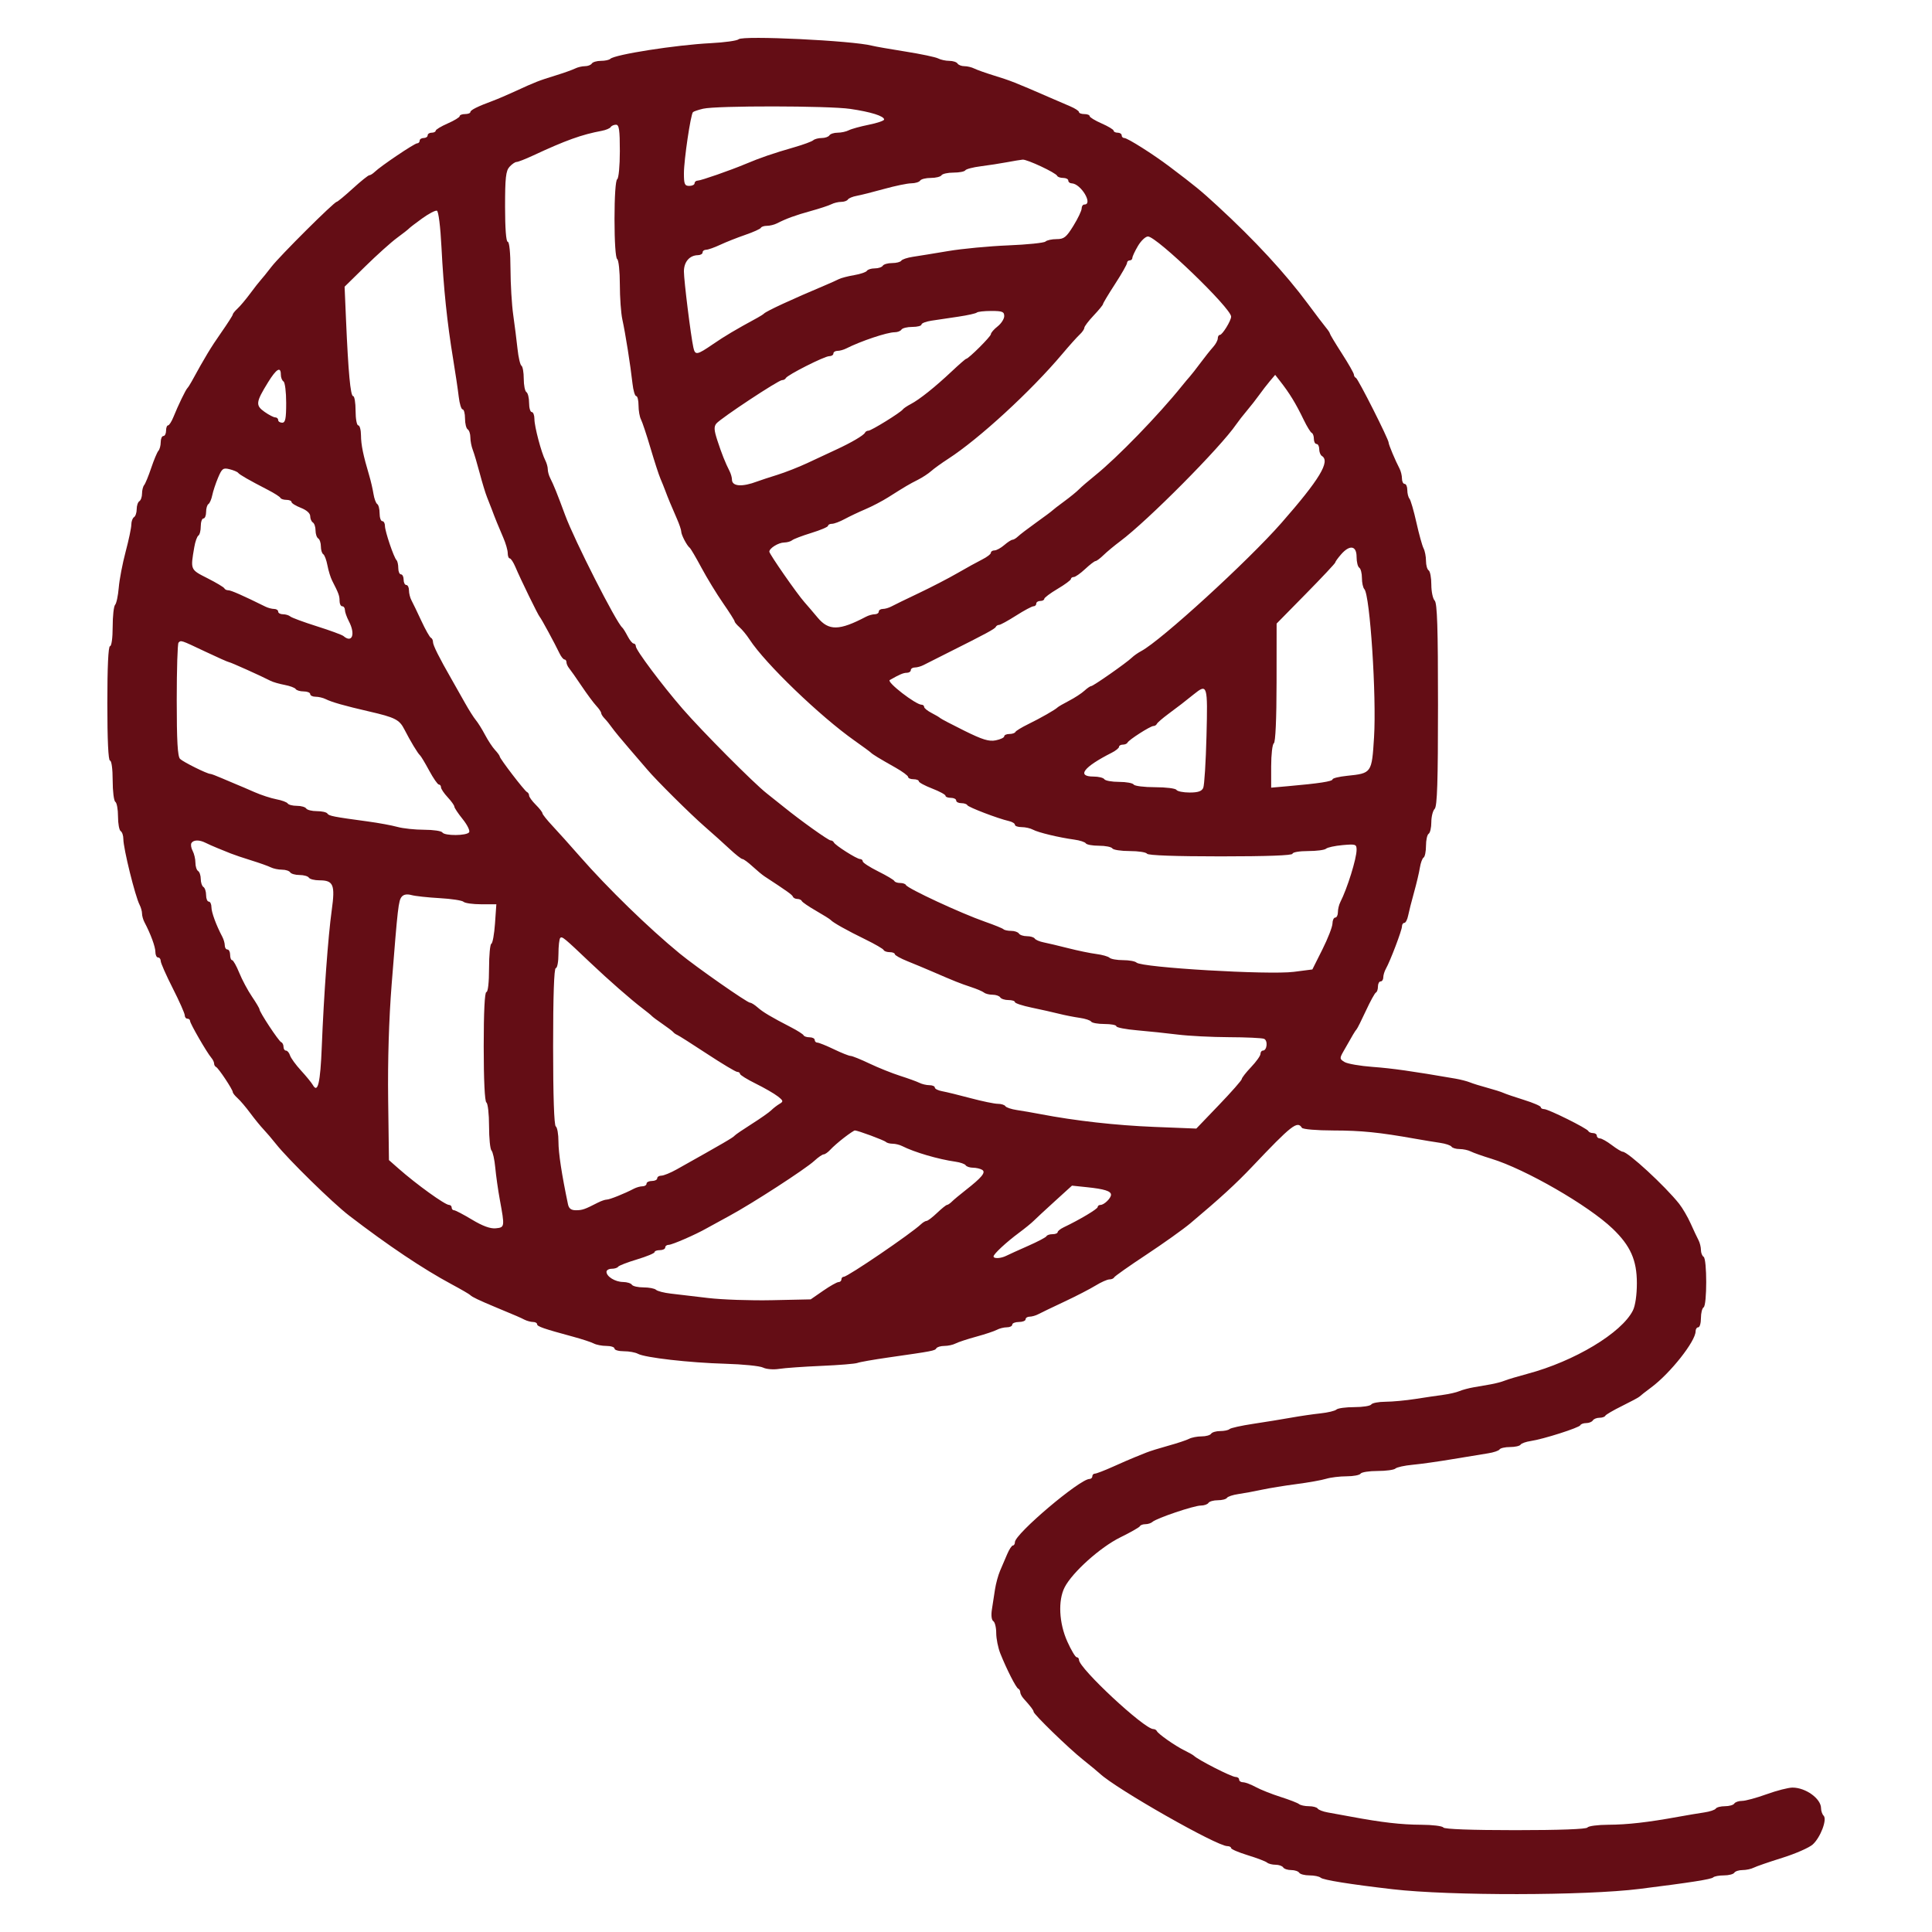 <svg xmlns="http://www.w3.org/2000/svg" fill="none" viewBox="0 0 612 612" height="612" width="612">
<path fill="#640D15" d="M233.977 12.438C233.512 12.893 229.517 13.45 225.099 13.675C214.143 14.231 194.696 17.273 193.318 18.647C192.97 18.994 191.629 19.279 190.339 19.279C189.049 19.279 187.758 19.658 187.471 20.121C187.183 20.585 186.204 20.964 185.295 20.964C184.386 20.964 182.982 21.298 182.174 21.705C181.367 22.113 178.613 23.093 176.056 23.884C170.619 25.564 169.57 25.974 163.372 28.832C160.814 30.012 157.58 31.397 156.185 31.911C151.332 33.699 148.997 34.864 148.997 35.497C148.997 35.848 148.236 36.134 147.306 36.134C146.376 36.134 145.615 36.429 145.615 36.788C145.615 37.148 143.906 38.191 141.818 39.106C139.73 40.021 138.018 41.054 138.013 41.402C138.008 41.75 137.434 42.034 136.737 42.034C136.039 42.034 135.468 42.413 135.468 42.877C135.468 43.34 134.898 43.72 134.2 43.72C133.502 43.72 132.932 44.099 132.932 44.562C132.932 45.026 132.57 45.405 132.127 45.405C131.286 45.405 120.65 52.567 118.708 54.441C118.094 55.033 117.312 55.519 116.973 55.519C116.633 55.519 114.282 57.409 111.748 59.72C109.215 62.03 106.924 63.927 106.657 63.934C105.829 63.956 88.658 81.046 85.993 84.502C84.603 86.305 83.072 88.201 82.59 88.716C82.108 89.231 80.59 91.169 79.217 93.023C77.844 94.878 76.05 97.008 75.231 97.757C74.411 98.507 73.742 99.343 73.742 99.613C73.742 99.885 72.071 102.495 70.029 105.414C66.805 110.024 64.893 113.188 60.712 120.836C60.204 121.763 59.596 122.711 59.359 122.943C58.808 123.481 56.404 128.456 54.98 132.003C54.376 133.51 53.593 134.742 53.242 134.742C52.89 134.742 52.602 135.5 52.602 136.428C52.602 137.355 52.222 138.113 51.757 138.113C51.292 138.113 50.911 138.985 50.911 140.052C50.911 141.118 50.584 142.35 50.184 142.791C49.784 143.231 48.756 145.677 47.9 148.227C47.043 150.776 46.038 153.223 45.667 153.663C45.296 154.103 44.992 155.313 44.992 156.352C44.992 157.391 44.612 158.475 44.147 158.762C43.682 159.048 43.301 160.186 43.301 161.29C43.301 162.394 42.921 163.532 42.456 163.819C41.991 164.105 41.606 165.17 41.6 166.186C41.595 167.202 40.782 171.067 39.794 174.775C38.806 178.483 37.825 183.603 37.616 186.153C37.405 188.702 36.887 191.149 36.462 191.589C36.038 192.029 35.691 195.158 35.691 198.542C35.691 202.082 35.332 204.694 34.846 204.694C34.308 204.694 34 211.296 34 222.814C34 234.333 34.308 240.935 34.846 240.935C35.334 240.935 35.691 243.587 35.691 247.206C35.691 250.655 36.072 253.711 36.537 253.998C37.002 254.285 37.382 256.371 37.382 258.633C37.382 260.896 37.763 262.982 38.228 263.269C38.693 263.555 39.073 264.685 39.073 265.779C39.073 268.771 42.824 283.95 44.229 286.645C44.649 287.45 44.992 288.688 44.992 289.396C44.992 290.104 45.341 291.342 45.767 292.146C47.718 295.832 49.22 299.916 49.22 301.533C49.22 302.506 49.601 303.302 50.066 303.302C50.531 303.302 50.911 303.807 50.911 304.424C50.911 305.041 52.624 308.918 54.716 313.04C56.809 317.162 58.522 321.019 58.522 321.611C58.522 322.202 58.902 322.686 59.367 322.686C59.832 322.686 60.213 323.019 60.213 323.427C60.213 324.231 65.526 333.425 66.948 335.082C67.43 335.642 67.823 336.463 67.823 336.908C67.823 337.353 68.109 337.842 68.457 337.997C69.208 338.329 73.742 345.159 73.742 345.957C73.742 346.26 74.427 347.121 75.265 347.872C76.103 348.621 77.91 350.749 79.281 352.6C80.653 354.45 82.536 356.763 83.466 357.738C84.396 358.713 86.177 360.801 87.423 362.379C91.248 367.223 105.41 381.09 110.577 385.053C123.022 394.598 133.997 401.951 143.078 406.828C146.101 408.451 148.765 410 148.997 410.271C149.46 410.808 151.825 411.935 157.03 414.101C163.903 416.96 164.671 417.291 166.108 418.021C166.916 418.431 168.153 418.765 168.856 418.765C169.561 418.765 170.137 419.084 170.137 419.473C170.137 420.185 172.167 420.888 181.552 423.43C184.342 424.186 187.286 425.153 188.093 425.578C188.901 426.002 190.708 426.35 192.11 426.35C193.512 426.35 194.658 426.73 194.658 427.193C194.658 427.657 195.995 428.036 197.629 428.036C199.263 428.036 201.261 428.398 202.069 428.84C204.31 430.067 218.421 431.677 229.749 431.997C235.33 432.155 240.717 432.701 241.722 433.211C242.732 433.724 244.996 433.908 246.795 433.621C248.581 433.337 254.609 432.91 260.19 432.671C265.771 432.433 270.907 432.012 271.605 431.737C272.303 431.46 276.678 430.69 281.329 430.023C295.633 427.974 296.123 427.88 296.604 427.104C296.861 426.689 298.006 426.35 299.148 426.35C300.289 426.35 301.884 426.002 302.691 425.578C303.499 425.153 306.442 424.182 309.233 423.421C312.023 422.661 314.967 421.681 315.774 421.244C316.582 420.808 318.009 420.451 318.945 420.451C319.882 420.451 320.648 420.072 320.648 419.608C320.648 419.145 321.599 418.765 322.762 418.765C323.925 418.765 324.876 418.386 324.876 417.922C324.876 417.459 325.452 417.08 326.156 417.08C326.859 417.08 328.097 416.727 328.904 416.297C329.712 415.866 333.416 414.085 337.137 412.338C340.857 410.592 345.321 408.289 347.055 407.221C348.79 406.154 350.756 405.281 351.424 405.281C352.092 405.281 352.765 404.993 352.921 404.642C353.076 404.291 357.663 401.056 363.115 397.454C368.566 393.851 374.845 389.375 377.067 387.508C386.584 379.504 391.488 375.01 396.7 369.513C409.177 356.354 410.973 354.951 412.392 357.241C412.689 357.72 417.001 358.091 422.378 358.101C431.215 358.116 436.902 358.691 448.329 360.725C450.887 361.18 454.409 361.76 456.155 362.014C457.902 362.268 459.542 362.815 459.799 363.23C460.056 363.645 461.201 363.983 462.343 363.983C463.484 363.983 465.079 364.325 465.886 364.742C466.694 365.16 469.637 366.2 472.428 367.054C483.223 370.357 503.157 381.852 510.824 389.194C516.481 394.611 518.511 399.171 518.511 406.46C518.511 410.212 518.022 413.585 517.254 415.119C513.691 422.237 498.731 431.223 483.843 435.186C480.82 435.992 477.586 436.962 476.655 437.342C475.725 437.723 473.728 438.25 472.216 438.514C470.704 438.777 468.232 439.208 466.72 439.471C465.208 439.735 463.211 440.274 462.281 440.671C461.351 441.067 459.068 441.593 457.207 441.84C455.347 442.087 451.352 442.678 448.329 443.153C445.306 443.627 441.048 444.023 438.866 444.032C436.685 444.042 434.665 444.429 434.377 444.892C434.09 445.356 431.67 445.735 429 445.735C426.33 445.735 423.784 446.08 423.342 446.5C422.9 446.921 420.637 447.466 418.311 447.712C415.986 447.957 411.8 448.568 409.01 449.07C406.22 449.57 400.827 450.448 397.026 451.018C393.225 451.589 389.832 452.341 389.486 452.688C389.14 453.036 387.801 453.32 386.511 453.32C385.221 453.32 383.93 453.699 383.643 454.163C383.355 454.626 381.996 455.006 380.622 455.006C379.248 455.006 377.463 455.354 376.655 455.779C375.848 456.203 372.904 457.181 370.114 457.95C367.323 458.719 364.184 459.698 363.138 460.127C362.092 460.555 360.379 461.245 359.333 461.661C358.287 462.077 355.232 463.404 352.545 464.611C349.858 465.817 347.29 466.805 346.838 466.805C346.385 466.805 346.015 467.184 346.015 467.648C346.015 468.111 345.613 468.49 345.123 468.49C342.053 468.49 321.498 485.904 321.494 488.507C321.494 489.087 321.206 489.56 320.854 489.56C320.503 489.56 319.691 490.793 319.05 492.3C318.409 493.806 317.395 496.176 316.796 497.567C316.197 498.958 315.472 501.612 315.186 503.467C314.899 505.321 314.452 508.216 314.195 509.9C313.917 511.708 314.103 513.195 314.649 513.531C315.159 513.845 315.575 515.55 315.575 517.32C315.575 519.09 316.163 522.007 316.883 523.802C318.901 528.834 321.846 534.619 322.55 534.931C322.9 535.086 323.185 535.587 323.185 536.045C323.185 536.503 323.661 537.406 324.242 538.053C326.509 540.573 327.413 541.763 327.413 542.229C327.413 543.023 338.486 553.768 343.055 557.409C345.379 559.262 347.777 561.244 348.383 561.814C353.495 566.624 385.427 584.797 388.769 584.797C389.438 584.797 389.985 585.082 389.985 585.429C389.985 585.777 392.363 586.792 395.269 587.685C398.177 588.578 400.916 589.622 401.358 590.003C401.8 590.385 403.013 590.696 404.056 590.696C405.098 590.696 406.186 591.076 406.473 591.539C406.761 592.003 407.902 592.382 409.01 592.382C410.118 592.382 411.259 592.761 411.547 593.225C411.834 593.688 413.302 594.068 414.81 594.068C416.317 594.068 417.911 594.399 418.353 594.803C419.142 595.526 427.711 596.898 441.142 598.453C459.326 600.56 502.168 600.504 519.357 598.351C535.526 596.326 542.091 595.299 542.686 594.7C543.032 594.352 544.561 594.068 546.083 594.068C547.606 594.068 549.087 593.688 549.374 593.225C549.662 592.761 550.831 592.382 551.973 592.382C553.114 592.382 554.709 592.043 555.517 591.629C556.324 591.216 560.409 589.806 564.595 588.497C568.78 587.189 573.118 585.283 574.234 584.263C576.699 582.011 578.843 576.327 577.67 575.158C577.222 574.712 576.855 573.647 576.855 572.794C576.855 569.768 571.999 566.255 567.817 566.255C566.506 566.255 562.811 567.203 559.605 568.362C556.399 569.521 552.904 570.469 551.837 570.469C550.77 570.469 549.662 570.848 549.374 571.312C549.087 571.776 547.755 572.155 546.415 572.155C545.075 572.155 543.767 572.494 543.51 572.908C543.253 573.323 541.614 573.87 539.867 574.124C538.12 574.378 534.408 575.001 531.617 575.509C521.953 577.268 515.524 578 509.471 578.027C506.127 578.042 503.156 578.434 502.868 578.897C502.541 579.425 493.997 579.74 480.038 579.74C466.078 579.74 457.535 579.425 457.207 578.897C456.92 578.434 453.758 578.042 450.182 578.027C443.881 578 437.693 577.289 428.035 575.483C425.477 575.004 422.144 574.397 420.629 574.134C419.113 573.87 417.663 573.317 417.408 572.905C417.152 572.492 415.9 572.155 414.625 572.155C413.35 572.155 411.947 571.853 411.504 571.485C411.063 571.116 408.418 570.091 405.628 569.204C402.837 568.318 399.306 566.913 397.781 566.082C396.255 565.25 394.448 564.57 393.764 564.57C393.08 564.57 392.521 564.19 392.521 563.727C392.521 563.263 392.007 562.884 391.379 562.884C390.113 562.884 379.462 557.455 378.147 556.14C377.914 555.908 376.582 555.157 375.187 554.472C372.212 553.011 366.855 549.255 366.45 548.346C366.294 547.998 365.79 547.714 365.329 547.714C362.462 547.714 341.787 528.463 341.787 525.794C341.787 525.335 341.458 524.958 341.057 524.958C340.656 524.958 339.324 522.73 338.098 520.007C335.455 514.137 335.105 506.969 337.258 502.792C339.714 498.029 348.573 490.089 354.894 486.987C358.149 485.389 360.939 483.798 361.094 483.45C361.25 483.102 362.029 482.818 362.827 482.818C363.627 482.818 364.641 482.485 365.083 482.079C366.331 480.931 378.206 476.918 380.354 476.918C381.411 476.918 382.51 476.539 382.797 476.076C383.085 475.612 384.417 475.233 385.757 475.233C387.097 475.233 388.404 474.894 388.661 474.479C388.918 474.065 390.558 473.52 392.305 473.269C394.052 473.019 397.383 472.404 399.709 471.902C402.034 471.401 406.981 470.595 410.701 470.113C414.422 469.63 418.634 468.878 420.062 468.442C421.491 468.005 424.417 467.648 426.566 467.648C428.714 467.648 430.707 467.268 430.995 466.805C431.282 466.341 433.701 465.962 436.372 465.962C439.042 465.962 441.588 465.617 442.029 465.193C442.472 464.77 444.925 464.232 447.483 463.995C450.041 463.759 455.749 462.955 460.167 462.209C464.585 461.462 469.629 460.634 471.376 460.368C473.123 460.102 474.762 459.545 475.019 459.13C475.276 458.716 476.774 458.377 478.347 458.377C479.919 458.377 481.415 458.04 481.671 457.627C481.927 457.215 483.376 456.695 484.892 456.474C488.856 455.892 500.28 452.249 500.613 451.46C500.769 451.093 501.602 450.792 502.466 450.792C503.33 450.792 504.272 450.412 504.559 449.949C504.847 449.485 505.789 449.106 506.653 449.106C507.516 449.106 508.35 448.822 508.506 448.474C508.66 448.126 511.07 446.718 513.861 445.346C516.651 443.972 519.124 442.643 519.357 442.391C519.589 442.139 521.266 440.827 523.082 439.476C529.119 434.987 537.114 424.869 537.114 421.718C537.114 421.021 537.494 420.451 537.959 420.451C538.424 420.451 538.805 419.146 538.805 417.551C538.805 415.955 539.185 414.416 539.65 414.13C540.754 413.451 540.754 398.796 539.65 398.117C539.185 397.83 538.805 396.854 538.805 395.948C538.805 395.042 538.456 393.642 538.029 392.837C537.602 392.033 536.489 389.668 535.556 387.582C534.623 385.496 532.975 382.672 531.893 381.308C527.446 375.698 515.662 364.836 514.015 364.83C513.636 364.828 512.078 363.878 510.553 362.719C509.029 361.56 507.342 360.612 506.805 360.612C506.267 360.612 505.828 360.233 505.828 359.769C505.828 359.306 505.288 358.927 504.629 358.927C503.971 358.927 503.305 358.643 503.15 358.294C502.767 357.436 490.451 351.32 489.128 351.332C488.547 351.337 488.071 351.056 488.071 350.709C488.071 350.361 485.693 349.336 482.786 348.431C479.88 347.525 476.93 346.52 476.233 346.195C475.535 345.872 473.252 345.147 471.159 344.585C469.066 344.023 466.593 343.254 465.663 342.875C464.733 342.495 462.64 341.956 461.012 341.675C447.243 339.301 440.989 338.415 434.8 337.962C430.847 337.672 426.851 336.978 425.921 336.42C424.333 335.466 424.311 335.261 425.559 333.048C428.494 327.851 429.322 326.46 429.726 326.057C429.959 325.826 431.291 323.171 432.686 320.158C434.081 317.145 435.508 314.553 435.857 314.399C436.206 314.244 436.491 313.391 436.491 312.503C436.491 311.613 436.871 310.887 437.337 310.887C437.802 310.887 438.182 310.313 438.182 309.611C438.182 308.91 438.554 307.677 439.01 306.872C440.39 304.431 444.101 294.659 444.101 293.465C444.101 292.849 444.438 292.345 444.851 292.345C445.263 292.345 445.807 291.303 446.059 290.028C446.312 288.753 447.154 285.434 447.932 282.653C448.71 279.872 449.54 276.36 449.776 274.85C450.013 273.339 450.545 271.894 450.959 271.64C451.373 271.384 451.711 269.704 451.711 267.904C451.711 266.105 452.092 264.398 452.557 264.112C453.022 263.825 453.402 262.172 453.402 260.438C453.402 258.703 453.878 256.811 454.459 256.231C455.268 255.426 455.516 247.666 455.516 223.236C455.516 198.806 455.268 191.046 454.459 190.24C453.878 189.661 453.402 187.389 453.402 185.191C453.402 182.993 453.022 180.961 452.557 180.675C452.092 180.388 451.711 179.033 451.711 177.663C451.711 176.294 451.366 174.514 450.945 173.71C450.523 172.905 449.5 169.212 448.671 165.504C447.842 161.796 446.855 158.401 446.478 157.961C446.101 157.521 445.792 156.288 445.792 155.222C445.792 154.156 445.412 153.284 444.947 153.284C444.482 153.284 444.101 152.52 444.101 151.586C444.101 150.653 443.753 149.231 443.327 148.426C442.011 145.939 439.873 140.841 439.873 140.189C439.873 139.122 430.222 120.008 429.534 119.712C429.175 119.557 428.881 119.087 428.881 118.667C428.881 118.247 427.169 115.24 425.076 111.986C422.983 108.732 421.271 105.888 421.271 105.666C421.271 105.445 420.713 104.595 420.03 103.778C419.348 102.963 416.779 99.58 414.323 96.264C407.141 86.57 397.442 76.071 385.633 65.211C380.316 60.322 378.77 59.053 370.49 52.793C365.276 48.851 357.164 43.72 356.146 43.72C355.689 43.72 355.316 43.34 355.316 42.877C355.316 42.413 354.746 42.034 354.048 42.034C353.35 42.034 352.776 41.75 352.772 41.402C352.767 41.054 351.055 40.021 348.967 39.106C346.878 38.191 345.169 37.148 345.169 36.788C345.169 36.429 344.408 36.134 343.478 36.134C342.548 36.134 341.787 35.848 341.787 35.497C341.787 35.147 340.551 34.334 339.039 33.692C337.527 33.05 334.579 31.779 332.486 30.869C321.357 26.029 320.213 25.578 314.729 23.884C312.171 23.093 309.418 22.113 308.61 21.705C307.803 21.298 306.398 20.964 305.489 20.964C304.58 20.964 303.601 20.585 303.314 20.121C303.026 19.658 301.857 19.279 300.715 19.279C299.574 19.279 297.979 18.932 297.172 18.508C296.364 18.085 291.708 17.105 286.825 16.331C281.942 15.557 277.186 14.723 276.256 14.478C270.156 12.866 235.256 11.182 233.977 12.438ZM222.73 34.437C221.195 34.799 219.746 35.289 219.51 35.524C218.781 36.252 216.65 50.658 216.646 54.887C216.644 58.33 216.88 58.89 218.334 58.89C219.264 58.89 220.025 58.511 220.025 58.047C220.025 57.584 220.493 57.204 221.064 57.204C222.036 57.204 231.358 53.955 236.091 51.967C240.992 49.909 244.761 48.617 251.734 46.605C254.524 45.8 257.169 44.821 257.611 44.43C258.053 44.039 259.266 43.72 260.309 43.72C261.352 43.72 262.439 43.34 262.726 42.877C263.014 42.413 264.183 42.034 265.325 42.034C266.466 42.034 268.061 41.688 268.869 41.264C269.676 40.841 272.524 40.054 275.199 39.517C277.873 38.981 280.061 38.236 280.061 37.862C280.061 36.766 275.859 35.447 269.329 34.494C262.404 33.483 226.956 33.44 222.73 34.437ZM193.45 40.252C193.196 40.661 191.936 41.194 190.652 41.435C184.213 42.643 179.26 44.424 168.784 49.298C166.413 50.402 164.093 51.305 163.63 51.305C163.167 51.305 162.159 51.998 161.389 52.846C160.236 54.116 159.99 56.341 159.99 65.488C159.99 72.327 160.315 76.589 160.835 76.589C161.342 76.589 161.692 80.049 161.709 85.228C161.724 89.978 162.114 96.521 162.576 99.766C163.038 103.011 163.65 107.857 163.937 110.535C164.223 113.214 164.783 115.607 165.182 115.852C165.582 116.098 165.909 117.962 165.909 119.993C165.909 122.024 166.289 123.92 166.754 124.207C167.219 124.494 167.6 126.032 167.6 127.628C167.6 129.223 167.98 130.528 168.446 130.528C168.911 130.528 169.291 131.538 169.291 132.771C169.291 135.13 171.48 143.403 172.766 145.897C173.18 146.702 173.519 147.94 173.519 148.648C173.519 149.356 173.855 150.594 174.266 151.399C175.377 153.575 176.514 156.395 179.036 163.225C181.959 171.142 195.209 197.214 197.113 198.795C197.392 199.026 198.16 200.259 198.819 201.534C199.478 202.808 200.334 203.851 200.72 203.851C201.106 203.851 201.423 204.259 201.423 204.758C201.423 205.939 209.711 217.01 216.191 224.486C222.341 231.58 238.741 248.072 242.856 251.301C244.483 252.578 246.957 254.548 248.352 255.68C253.571 259.912 262.407 266.219 263.117 266.219C263.522 266.219 263.98 266.503 264.136 266.851C264.541 267.76 271.406 272.118 272.433 272.118C272.907 272.118 273.296 272.451 273.296 272.857C273.296 273.264 275.484 274.686 278.158 276.018C280.833 277.349 283.147 278.723 283.302 279.071C283.457 279.419 284.282 279.703 285.134 279.703C285.986 279.703 286.811 279.987 286.966 280.336C287.461 281.446 304.387 289.31 312.026 291.978C314.957 293.002 317.589 294.072 317.874 294.356C318.159 294.641 319.259 294.874 320.316 294.874C321.374 294.874 322.474 295.253 322.762 295.717C323.049 296.18 324.191 296.559 325.299 296.559C326.406 296.559 327.521 296.895 327.775 297.305C328.029 297.715 329.289 298.258 330.573 298.51C331.858 298.763 335.382 299.599 338.405 300.369C341.428 301.139 345.423 301.963 347.283 302.2C349.144 302.437 351.028 302.972 351.469 303.388C351.91 303.804 353.832 304.145 355.739 304.145C357.646 304.145 359.568 304.492 360.009 304.917C361.662 306.504 401.902 308.87 409.863 307.847L415.718 307.094L418.886 300.773C420.628 297.297 422.068 293.599 422.085 292.556C422.102 291.514 422.497 290.66 422.962 290.66C423.427 290.66 423.807 289.896 423.807 288.962C423.807 288.029 424.143 286.607 424.554 285.802C426.785 281.432 429.726 271.987 429.726 269.195C429.726 267.431 429.439 267.334 425.287 267.705C422.845 267.924 420.486 268.437 420.045 268.846C419.603 269.255 417.034 269.59 414.337 269.59C411.631 269.59 409.433 269.967 409.433 270.433C409.433 270.974 401.276 271.275 386.652 271.275C372.377 271.275 363.676 270.961 363.349 270.433C363.062 269.969 360.588 269.59 357.853 269.59C355.118 269.59 352.644 269.211 352.357 268.747C352.069 268.283 350.167 267.904 348.129 267.904C346.091 267.904 344.213 267.565 343.956 267.151C343.699 266.736 342.059 266.202 340.312 265.964C335.45 265.303 328.848 263.715 327.213 262.814C326.405 262.369 324.788 262.005 323.619 262.005C322.45 262.005 321.494 261.669 321.494 261.26C321.494 260.851 320.637 260.322 319.591 260.087C316.172 259.318 306.703 255.699 306.414 255.052C306.259 254.703 305.403 254.419 304.512 254.419C303.62 254.419 302.891 254.04 302.891 253.577C302.891 253.113 302.13 252.734 301.2 252.734C300.27 252.734 299.509 252.438 299.509 252.076C299.509 251.715 297.606 250.683 295.281 249.784C292.956 248.885 291.053 247.853 291.053 247.492C291.053 247.13 290.292 246.834 289.362 246.834C288.432 246.834 287.671 246.516 287.671 246.125C287.671 245.735 285.863 244.397 283.654 243.15C278.501 240.244 276.36 238.938 275.833 238.382C275.6 238.137 273.317 236.46 270.759 234.657C259.714 226.868 242.36 210.155 237.43 202.557C236.537 201.183 235.111 199.445 234.259 198.696C233.406 197.946 232.709 197.111 232.709 196.84C232.709 196.569 231.053 193.959 229.031 191.039C227.007 188.12 223.933 183.08 222.198 179.839C220.463 176.6 218.789 173.755 218.478 173.518C217.585 172.842 215.797 169.416 215.797 168.382C215.797 167.866 215.188 166.06 214.443 164.367C212.731 160.479 211.515 157.542 210.724 155.391C210.383 154.463 209.696 152.757 209.196 151.598C208.696 150.439 207.28 146.078 206.048 141.906C204.817 137.734 203.462 133.662 203.039 132.857C202.615 132.053 202.268 130.061 202.268 128.433C202.268 126.804 201.936 125.471 201.53 125.471C201.124 125.471 200.594 123.67 200.351 121.468C199.732 115.849 198.093 105.492 197.147 101.229C196.708 99.252 196.349 94.249 196.349 90.112C196.349 85.973 195.969 82.354 195.504 82.067C195.003 81.758 194.658 76.596 194.658 69.425C194.658 62.254 195.003 57.092 195.504 56.783C195.976 56.492 196.349 52.561 196.349 47.884C196.349 41.151 196.11 39.506 195.131 39.506C194.46 39.506 193.704 39.841 193.45 40.252ZM318.957 51.389C316.864 51.783 313.143 52.358 310.688 52.669C308.232 52.978 306.022 53.557 305.776 53.954C305.529 54.351 303.851 54.676 302.045 54.676C300.24 54.676 298.528 55.055 298.24 55.519C297.953 55.982 296.431 56.362 294.858 56.362C293.285 56.362 291.763 56.741 291.476 57.204C291.188 57.668 289.929 58.056 288.678 58.067C287.426 58.078 283.549 58.881 280.061 59.851C276.573 60.82 272.668 61.804 271.383 62.035C270.099 62.266 268.839 62.791 268.585 63.201C268.331 63.611 267.379 63.947 266.47 63.947C265.561 63.947 264.156 64.285 263.349 64.698C262.541 65.112 259.598 66.08 256.807 66.85C251.91 68.203 249.133 69.218 246.038 70.788C245.231 71.197 243.836 71.532 242.938 71.532C242.04 71.532 241.179 71.816 241.023 72.164C240.868 72.512 238.649 73.515 236.091 74.394C233.533 75.273 229.942 76.695 228.111 77.555C226.279 78.414 224.282 79.117 223.671 79.117C223.061 79.117 222.562 79.496 222.562 79.96C222.562 80.424 221.896 80.815 221.082 80.83C218.429 80.878 216.643 82.952 216.643 85.986C216.643 88.835 218.826 106.396 219.64 110.09C220.194 112.607 220.768 112.507 225.871 109.008C229.652 106.415 232.962 104.451 239.896 100.684C240.826 100.179 241.777 99.571 242.01 99.333C242.796 98.528 250.854 94.8 261.458 90.335C263.086 89.65 265.003 88.788 265.718 88.422C266.434 88.054 268.62 87.484 270.576 87.155C272.533 86.825 274.347 86.209 274.61 85.786C274.872 85.363 275.993 85.017 277.101 85.017C278.209 85.017 279.35 84.638 279.638 84.174C279.925 83.71 281.257 83.331 282.597 83.331C283.938 83.331 285.245 82.992 285.502 82.578C285.759 82.163 287.399 81.612 289.145 81.352C290.892 81.094 295.936 80.272 300.354 79.528C304.772 78.783 313.334 77.974 319.38 77.728C325.425 77.484 330.734 76.938 331.175 76.515C331.617 76.091 333.201 75.746 334.696 75.746C337.049 75.746 337.766 75.177 340.023 71.519C341.458 69.195 342.633 66.73 342.633 66.041C342.633 65.353 343.013 64.79 343.478 64.79C346.374 64.79 342.404 58.153 339.462 58.075C338.881 58.06 338.405 57.668 338.405 57.204C338.405 56.741 337.676 56.362 336.784 56.362C335.893 56.362 335.037 56.063 334.881 55.698C334.47 54.729 325.336 50.444 323.946 50.567C323.295 50.626 321.05 50.995 318.957 51.389ZM133.747 69.177C131.671 70.675 129.782 72.121 129.549 72.392C129.317 72.664 127.605 74.003 125.744 75.369C123.884 76.736 119.391 80.77 115.76 84.334L109.158 90.815L109.603 101.19C110.323 117.929 111.022 125.471 111.857 125.471C112.286 125.471 112.638 127.557 112.638 130.107C112.638 132.656 113.018 134.742 113.484 134.742C113.949 134.742 114.338 136.165 114.349 137.902C114.369 140.913 115.045 144.202 116.992 150.755C117.475 152.378 118.066 154.941 118.307 156.452C118.547 157.963 119.082 159.407 119.495 159.662C119.91 159.917 120.248 161.24 120.248 162.604C120.248 163.968 120.629 165.083 121.094 165.083C121.559 165.083 121.939 165.761 121.939 166.59C121.939 168.286 124.742 176.585 125.606 177.447C125.914 177.754 126.167 178.89 126.167 179.972C126.167 181.054 126.548 181.939 127.013 181.939C127.478 181.939 127.858 182.697 127.858 183.624C127.858 184.551 128.239 185.31 128.704 185.31C129.169 185.31 129.549 186.073 129.549 187.007C129.549 187.94 129.905 189.363 130.341 190.168C130.776 190.973 132.189 193.906 133.48 196.688C134.772 199.469 136.129 201.871 136.494 202.025C136.86 202.18 137.159 202.787 137.159 203.374C137.159 204.41 139.081 208.258 143.08 215.229C144.144 217.083 146.029 220.417 147.269 222.637C148.51 224.857 150.072 227.325 150.741 228.122C151.41 228.917 152.718 231.014 153.648 232.781C154.578 234.546 156.005 236.709 156.819 237.585C157.632 238.462 158.299 239.38 158.299 239.626C158.299 240.292 166.185 250.581 166.945 250.908C167.306 251.063 167.6 251.554 167.6 252C167.6 252.446 168.551 253.759 169.714 254.918C170.877 256.076 171.828 257.293 171.828 257.623C171.828 257.952 173.255 259.743 174.999 261.604C176.743 263.464 180.643 267.812 183.666 271.266C192.474 281.331 205.499 294 215.3 302.038C220.615 306.397 236.681 317.629 237.601 317.629C237.99 317.629 239.058 318.294 239.973 319.104C241.692 320.627 244.238 322.143 250.587 325.419C252.613 326.465 254.398 327.606 254.552 327.954C254.708 328.302 255.564 328.586 256.455 328.586C257.347 328.586 258.076 328.965 258.076 329.429C258.076 329.892 258.458 330.271 258.926 330.271C259.393 330.271 261.747 331.22 264.157 332.378C266.567 333.537 268.949 334.485 269.45 334.485C269.952 334.485 272.639 335.571 275.423 336.897C278.206 338.225 282.576 339.977 285.134 340.792C287.692 341.607 290.445 342.607 291.253 343.015C292.06 343.422 293.487 343.756 294.423 343.756C295.36 343.756 296.126 344.092 296.126 344.504C296.126 344.914 297.172 345.438 298.452 345.668C299.731 345.897 303.786 346.888 307.466 347.871C311.144 348.853 315.022 349.656 316.083 349.656C317.144 349.656 318.222 349.995 318.479 350.409C318.736 350.824 320.376 351.373 322.123 351.631C323.87 351.888 327.201 352.465 329.526 352.911C340.542 355.03 353.524 356.488 365.658 356.971L378.958 357.5L386.154 349.996C390.112 345.869 393.354 342.182 393.359 341.803C393.364 341.425 394.695 339.718 396.319 338.011C397.943 336.303 399.275 334.433 399.278 333.853C399.283 333.274 399.622 332.8 400.033 332.8C401.384 332.8 401.695 329.56 400.392 329.062C399.708 328.8 394.708 328.569 389.281 328.549C383.855 328.528 376.561 328.156 373.073 327.722C369.585 327.287 363.783 326.679 360.178 326.369C356.574 326.061 353.625 325.484 353.625 325.09C353.625 324.695 351.936 324.372 349.87 324.372C347.804 324.372 345.904 324.033 345.647 323.618C345.39 323.204 343.751 322.665 342.004 322.422C340.257 322.18 337.306 321.597 335.445 321.128C333.585 320.659 329.685 319.783 326.778 319.181C323.872 318.579 321.494 317.794 321.494 317.436C321.494 317.079 320.565 316.787 319.43 316.787C318.294 316.787 317.13 316.407 316.843 315.944C316.555 315.48 315.468 315.101 314.425 315.101C313.383 315.101 312.169 314.799 311.727 314.43C311.286 314.061 309.402 313.259 307.542 312.648C304.15 311.533 302.355 310.815 295.281 307.748C293.188 306.84 289.67 305.373 287.463 304.488C285.255 303.604 283.448 302.596 283.446 302.248C283.445 301.9 282.714 301.616 281.822 301.616C280.931 301.616 280.075 301.313 279.919 300.942C279.765 300.572 277.165 299.061 274.142 297.586C268.285 294.727 263.841 292.239 263.149 291.429C262.917 291.158 260.824 289.845 258.499 288.512C256.173 287.178 254.144 285.788 253.989 285.423C253.834 285.059 253.199 284.76 252.58 284.76C251.96 284.76 251.326 284.437 251.17 284.043C250.927 283.424 249.448 282.366 242.161 277.596C241.452 277.133 239.741 275.711 238.356 274.436C236.972 273.161 235.547 272.118 235.189 272.118C234.831 272.118 233.017 270.696 231.157 268.958C229.298 267.22 225.72 264.005 223.206 261.817C218.629 257.829 207.864 247.143 205.039 243.782C204.213 242.798 201.634 239.799 199.309 237.118C196.983 234.438 194.525 231.451 193.847 230.48C193.168 229.509 192.122 228.213 191.522 227.601C190.922 226.988 190.43 226.206 190.43 225.863C190.43 225.52 189.735 224.496 188.885 223.586C188.036 222.678 185.945 219.857 184.238 217.318C182.531 214.778 180.753 212.242 180.286 211.683C179.82 211.123 179.438 210.269 179.438 209.786C179.438 209.304 179.153 208.905 178.804 208.902C178.455 208.898 177.761 208.044 177.262 207.005C175.686 203.725 171.423 195.863 170.981 195.423C170.477 194.922 164.914 183.521 163.269 179.621C162.633 178.114 161.826 176.882 161.475 176.882C161.123 176.882 160.835 176.136 160.835 175.225C160.835 174.314 160.212 172.133 159.449 170.379C157.935 166.891 156.721 163.9 155.762 161.29C155.421 160.363 154.753 158.656 154.277 157.498C153.801 156.339 152.761 152.925 151.965 149.912C151.169 146.899 150.176 143.563 149.758 142.498C149.34 141.434 148.997 139.655 148.997 138.545C148.997 137.435 148.617 136.293 148.152 136.006C147.687 135.72 147.306 134.181 147.306 132.585C147.306 130.99 146.962 129.685 146.543 129.685C146.122 129.685 145.569 127.884 145.313 125.682C145.058 123.48 144.255 118.076 143.529 113.672C141.645 102.248 140.51 91.341 139.848 78.342C139.515 71.796 138.904 66.911 138.397 66.743C137.915 66.585 135.822 67.68 133.747 69.177ZM360.473 77.901C359.497 79.55 358.699 81.257 358.699 81.694C358.699 82.131 358.318 82.488 357.853 82.488C357.388 82.488 357.007 82.856 357.007 83.305C357.007 83.754 355.295 86.76 353.202 89.984C351.11 93.209 349.397 96.064 349.397 96.33C349.397 96.595 348.066 98.219 346.438 99.939C344.81 101.66 343.478 103.418 343.478 103.846C343.478 104.274 342.812 105.238 341.999 105.988C341.184 106.737 338.703 109.508 336.482 112.145C326.571 123.914 310.109 139.043 300.354 145.346C298.262 146.699 295.832 148.45 294.955 149.238C294.078 150.026 292.176 151.269 290.727 152.001C287.968 153.393 286.903 154.022 281.343 157.539C279.475 158.72 276.234 160.413 274.142 161.3C272.049 162.188 269.089 163.592 267.563 164.419C266.037 165.248 264.23 165.926 263.547 165.926C262.863 165.926 262.304 166.21 262.304 166.558C262.304 166.906 259.926 167.921 257.019 168.814C254.113 169.707 251.372 170.751 250.931 171.131C250.489 171.513 249.348 171.837 248.394 171.852C246.578 171.88 243.701 173.661 243.701 174.757C243.701 175.493 252.515 188.165 254.822 190.748C255.671 191.697 257.55 193.896 258.999 195.634C262.531 199.872 265.862 199.811 274.341 195.353C275.149 194.928 276.386 194.581 277.089 194.581C277.794 194.581 278.369 194.201 278.369 193.738C278.369 193.274 278.945 192.895 279.65 192.895C280.353 192.895 281.59 192.534 282.398 192.094C283.205 191.653 287.1 189.758 291.053 187.883C295.006 186.008 300.523 183.151 303.314 181.534C306.104 179.918 309.623 177.977 311.135 177.221C312.647 176.466 313.883 175.511 313.883 175.1C313.883 174.69 314.396 174.354 315.022 174.354C315.649 174.354 317.039 173.595 318.111 172.668C319.183 171.741 320.356 170.982 320.717 170.982C321.077 170.982 321.876 170.5 322.49 169.911C323.104 169.323 325.7 167.344 328.258 165.514C330.816 163.685 333.099 161.985 333.331 161.734C333.564 161.485 335.276 160.164 337.137 158.8C338.997 157.436 341.09 155.73 341.787 155.009C342.485 154.288 344.768 152.321 346.861 150.637C353.908 144.968 366.97 131.505 374.434 122.216C375.313 121.122 376.427 119.795 376.909 119.266C377.391 118.739 378.913 116.79 380.291 114.937C381.669 113.083 383.464 110.831 384.277 109.932C385.09 109.033 385.757 107.8 385.757 107.192C385.757 106.584 386.055 106.087 386.42 106.087C387.209 106.087 389.985 101.578 389.985 100.296C389.985 97.636 366.423 74.93 363.644 74.912C362.877 74.907 361.449 76.252 360.473 77.901ZM309.429 99.008C309.149 99.287 306.518 99.874 303.58 100.312C300.643 100.751 296.814 101.321 295.069 101.579C293.326 101.838 291.899 102.389 291.899 102.804C291.899 103.219 290.59 103.558 288.989 103.558C287.388 103.558 285.844 103.938 285.557 104.401C285.269 104.865 284.309 105.244 283.423 105.244C281.031 105.244 272.67 108.042 268.023 110.399C267.216 110.809 265.979 111.144 265.275 111.144C264.571 111.144 263.995 111.523 263.995 111.986C263.995 112.45 263.394 112.829 262.66 112.829C261.159 112.829 249.353 118.801 248.916 119.782C248.76 120.13 248.222 120.414 247.718 120.414C246.574 120.414 228.324 132.478 226.924 134.159C226.114 135.132 226.178 136.252 227.232 139.491C228.586 143.653 229.766 146.624 231.117 149.268C231.527 150.073 231.863 151.266 231.863 151.917C231.863 154.099 235.066 154.333 239.896 152.502C240.826 152.149 243.68 151.211 246.238 150.416C248.796 149.622 253.172 147.896 255.962 146.581C258.752 145.265 262.748 143.402 264.84 142.44C269.609 140.249 273.633 137.886 274 137.06C274.156 136.712 274.65 136.428 275.098 136.428C275.992 136.428 285.299 130.673 285.98 129.699C286.212 129.367 287.354 128.597 288.516 127.989C291.269 126.549 296.132 122.67 301.445 117.675C303.787 115.473 305.854 113.672 306.038 113.672C306.781 113.672 313.883 106.599 313.883 105.86C313.883 105.423 314.835 104.319 315.997 103.408C317.16 102.496 318.111 101.02 318.111 100.126C318.111 98.746 317.497 98.502 314.025 98.502C311.776 98.502 309.709 98.73 309.429 99.008ZM84.916 121.093C81.024 127.398 80.9 128.407 83.776 130.448C85.144 131.419 86.681 132.214 87.19 132.214C87.7 132.214 88.116 132.593 88.116 133.056C88.116 133.52 88.687 133.899 89.385 133.899C90.399 133.899 90.653 132.641 90.653 127.628C90.653 124.178 90.273 121.122 89.808 120.836C89.343 120.549 88.962 119.579 88.962 118.679C88.962 115.975 87.559 116.811 84.916 121.093ZM402.245 120.745C401.315 121.846 399.793 123.817 398.863 125.124C397.933 126.43 396.194 128.654 394.998 130.067C393.802 131.479 392.28 133.431 391.616 134.404C386.628 141.707 363.583 164.928 354.864 171.437C353.027 172.81 350.647 174.785 349.576 175.828C348.505 176.872 347.361 177.726 347.034 177.729C346.706 177.731 345.222 178.868 343.735 180.257C342.25 181.645 340.632 182.782 340.142 182.782C339.651 182.782 339.243 183.066 339.234 183.414C339.224 183.762 337.322 185.167 335.006 186.538C332.69 187.908 330.795 189.33 330.795 189.698C330.795 190.066 330.224 190.367 329.526 190.367C328.829 190.367 328.258 190.746 328.258 191.21C328.258 191.673 327.859 192.052 327.372 192.052C326.885 192.052 324.404 193.38 321.86 195.002C319.314 196.624 316.891 197.952 316.474 197.952C316.057 197.952 315.589 198.236 315.433 198.584C315.153 199.214 312.373 200.716 300.354 206.732C296.866 208.478 293.352 210.251 292.545 210.671C291.737 211.093 290.5 211.437 289.796 211.437C289.092 211.437 288.516 211.816 288.516 212.279C288.516 212.743 287.941 213.122 287.236 213.122C286.17 213.122 284.921 213.654 281.842 215.42C280.772 216.034 290.076 223.236 291.941 223.236C292.383 223.236 292.744 223.551 292.744 223.936C292.744 224.321 293.79 225.174 295.069 225.831C296.349 226.488 297.585 227.22 297.818 227.457C298.05 227.694 301.498 229.501 305.481 231.473C311.233 234.32 313.276 234.946 315.416 234.518C316.899 234.223 318.111 233.649 318.111 233.244C318.111 232.839 318.84 232.507 319.732 232.507C320.623 232.507 321.479 232.223 321.635 231.875C321.789 231.526 323.629 230.405 325.721 229.381C329.689 227.439 334.295 224.809 335.023 224.07C335.255 223.834 336.898 222.886 338.673 221.963C340.449 221.041 342.621 219.622 343.5 218.811C344.38 218 345.352 217.336 345.661 217.336C346.314 217.336 356.89 209.929 358.553 208.307C359.17 207.705 360.502 206.773 361.513 206.237C367.764 202.923 395.331 177.726 405.919 165.649C417.997 151.874 421.472 146.121 418.734 144.434C418.269 144.148 417.888 143.178 417.888 142.277C417.888 141.377 417.508 140.642 417.043 140.642C416.578 140.642 416.197 139.914 416.197 139.026C416.197 138.138 415.894 137.285 415.523 137.13C415.152 136.975 414.022 135.142 413.012 133.056C410.403 127.673 408.533 124.613 405.416 120.631L403.937 118.741L402.245 120.745ZM69.081 151.307C68.328 153.09 67.498 155.599 67.236 156.883C66.974 158.168 66.428 159.422 66.023 159.672C65.618 159.921 65.286 161.051 65.286 162.183C65.286 163.315 64.906 164.24 64.441 164.24C63.975 164.24 63.595 165.355 63.595 166.719C63.595 168.082 63.257 169.405 62.842 169.661C62.429 169.915 61.847 171.55 61.55 173.292C60.307 180.557 60.236 180.39 65.709 183.162C68.499 184.575 70.909 186.015 71.064 186.363C71.219 186.711 71.79 186.99 72.332 186.982C73.165 186.971 77.026 188.674 84.088 192.169C84.896 192.568 86.133 192.895 86.836 192.895C87.541 192.895 88.116 193.274 88.116 193.738C88.116 194.201 88.801 194.581 89.638 194.581C90.476 194.581 91.522 194.897 91.964 195.284C92.405 195.67 96.192 197.067 100.377 198.389C104.563 199.711 108.349 201.101 108.791 201.479C111.566 203.852 112.66 200.893 110.519 196.802C109.824 195.474 109.256 193.863 109.256 193.22C109.256 192.578 108.875 192.052 108.41 192.052C107.945 192.052 107.565 191.289 107.565 190.355C107.565 188.731 107.286 187.971 105.218 183.939C104.712 182.953 104.038 180.768 103.721 179.083C103.404 177.399 102.807 175.812 102.396 175.559C101.983 175.305 101.646 174.193 101.646 173.089C101.646 171.985 101.265 170.847 100.8 170.561C100.335 170.274 99.954 169.137 99.954 168.033C99.954 166.928 99.574 165.791 99.109 165.504C98.644 165.218 98.263 164.318 98.263 163.505C98.263 162.597 97.12 161.579 95.304 160.869C93.676 160.232 92.344 159.403 92.344 159.026C92.344 158.649 91.615 158.34 90.723 158.34C89.832 158.34 88.976 158.056 88.821 157.708C88.666 157.36 86.881 156.22 84.855 155.174C78.895 152.098 75.884 150.372 75.424 149.768C75.187 149.457 73.971 148.947 72.721 148.635C70.683 148.125 70.309 148.4 69.081 151.307ZM424.805 175.624C423.791 176.787 422.962 177.942 422.962 178.192C422.962 178.443 418.784 182.896 413.678 188.089L404.394 197.53L404.377 216.233C404.366 227.773 404.035 235.135 403.514 235.456C403.049 235.743 402.668 239.021 402.668 242.742V249.507L407.953 249.042C417.836 248.172 422.116 247.515 422.116 246.871C422.116 246.517 424.176 246.015 426.694 245.756C434.512 244.952 434.542 244.91 435.253 233.575C436.069 220.572 433.972 188.481 432.185 186.616C431.763 186.176 431.418 184.587 431.418 183.084C431.418 181.581 431.037 180.118 430.572 179.832C430.107 179.545 429.726 178.006 429.726 176.411C429.726 172.818 427.556 172.471 424.805 175.624ZM56.549 203.571C56.239 203.879 55.985 212.06 55.985 221.751C55.985 234.736 56.263 239.64 57.042 240.397C58.084 241.411 65.626 245.149 66.629 245.149C66.912 245.149 68.534 245.756 70.232 246.499C71.93 247.241 74.08 248.152 75.01 248.522C75.94 248.892 78.441 249.961 80.566 250.898C82.693 251.835 85.836 252.864 87.552 253.185C89.268 253.505 90.881 254.104 91.135 254.515C91.39 254.926 92.695 255.262 94.035 255.262C95.376 255.262 96.707 255.642 96.995 256.105C97.282 256.569 98.804 256.948 100.377 256.948C101.95 256.948 103.447 257.287 103.704 257.701C104.176 258.462 105.581 258.738 116.585 260.225C119.918 260.676 124.104 261.448 125.886 261.941C127.669 262.434 131.482 262.84 134.361 262.842C137.241 262.845 139.831 263.227 140.119 263.69C140.822 264.823 147.905 264.77 148.614 263.626C148.924 263.127 147.995 261.253 146.55 259.461C145.106 257.67 143.924 255.893 143.924 255.513C143.924 255.134 142.973 253.801 141.81 252.551C140.647 251.302 139.696 249.884 139.696 249.4C139.696 248.916 139.39 248.52 139.016 248.52C138.643 248.52 137.263 246.529 135.949 244.095C134.636 241.661 133.325 239.481 133.035 239.249C132.385 238.728 129.931 234.66 128.127 231.111C126.52 227.949 125.207 227.278 116.866 225.356C109.099 223.567 105.065 222.418 103.137 221.447C102.33 221.04 100.902 220.707 99.966 220.707C99.029 220.707 98.263 220.328 98.263 219.865C98.263 219.401 97.335 219.022 96.199 219.022C95.064 219.022 93.926 218.686 93.672 218.274C93.417 217.864 91.826 217.269 90.136 216.953C88.445 216.637 86.444 216.055 85.687 215.66C82.916 214.214 72.989 209.751 72.543 209.751C72.29 209.751 68.88 208.234 64.964 206.38C57.202 202.704 57.364 202.758 56.549 203.571ZM378.147 219.938C374.84 222.601 373.702 223.479 370.097 226.151C368.246 227.522 366.605 228.944 366.45 229.312C366.294 229.678 365.811 229.978 365.374 229.978C364.399 229.978 357.538 234.372 357.149 235.246C356.993 235.594 356.328 235.878 355.669 235.878C355.01 235.878 354.471 236.193 354.471 236.578C354.471 236.963 353.425 237.808 352.145 238.455C343.25 242.957 340.931 245.991 346.388 245.991C347.989 245.991 349.533 246.371 349.82 246.834C350.108 247.298 352.2 247.677 354.471 247.677C356.741 247.677 358.834 248.056 359.121 248.52C359.409 248.983 362.453 249.363 365.886 249.363C369.319 249.363 372.363 249.742 372.65 250.205C372.938 250.669 374.822 251.048 376.838 251.048C379.517 251.048 380.677 250.652 381.151 249.573C381.508 248.763 381.971 241.367 382.181 233.139C382.596 216.89 382.464 216.46 378.147 219.938ZM60.646 267.044C60.365 267.498 60.532 268.61 61.019 269.517C61.505 270.423 61.904 272.116 61.904 273.277C61.904 274.439 62.284 275.624 62.749 275.911C63.214 276.197 63.595 277.335 63.595 278.439C63.595 279.543 63.975 280.681 64.441 280.968C64.906 281.254 65.286 282.414 65.286 283.546C65.286 284.678 65.667 285.603 66.132 285.603C66.597 285.603 66.977 286.399 66.977 287.372C66.977 288.989 68.48 293.073 70.43 296.758C70.857 297.563 71.205 298.796 71.205 299.497C71.205 300.199 71.586 300.773 72.051 300.773C72.516 300.773 72.896 301.532 72.896 302.459C72.896 303.386 73.181 304.146 73.53 304.148C73.88 304.15 74.894 305.951 75.786 308.151C76.678 310.351 78.485 313.736 79.803 315.674C81.119 317.612 82.197 319.431 82.197 319.718C82.197 320.603 88.291 329.833 89.071 330.131C89.476 330.286 89.808 330.949 89.808 331.606C89.808 332.262 90.163 332.8 90.597 332.8C91.03 332.8 91.604 333.488 91.872 334.329C92.139 335.169 93.707 337.325 95.355 339.118C97.004 340.913 98.689 342.974 99.101 343.701C100.675 346.477 101.476 343.032 101.931 331.536C102.581 315.15 103.934 296.601 105.084 288.325C106.207 280.252 105.631 278.861 101.169 278.861C99.626 278.861 98.128 278.481 97.841 278.018C97.553 277.554 96.221 277.175 94.881 277.175C93.541 277.175 92.209 276.796 91.921 276.332C91.634 275.869 90.465 275.489 89.323 275.489C88.181 275.489 86.587 275.156 85.779 274.749C84.972 274.341 82.219 273.361 79.661 272.57C77.103 271.779 74.154 270.785 73.108 270.361C72.061 269.937 70.158 269.166 68.88 268.648C67.601 268.131 65.894 267.372 65.087 266.963C63.155 265.984 61.282 266.018 60.646 267.044ZM127.256 284.061C126.225 285.314 126.006 287.216 124.07 311.73C123.197 322.791 122.796 335.93 122.956 348.247L123.208 367.487L126.239 370.159C131.927 375.175 140.96 381.682 142.235 381.682C142.699 381.682 143.078 382.061 143.078 382.525C143.078 382.988 143.412 383.368 143.822 383.368C144.23 383.368 146.799 384.71 149.529 386.352C152.895 388.375 155.31 389.257 157.03 389.091C159.901 388.814 159.919 388.689 158.323 379.997C157.77 376.984 157.124 372.432 156.888 369.883C156.652 367.333 156.112 364.887 155.688 364.447C155.263 364.006 154.916 360.521 154.916 356.701C154.916 352.88 154.536 349.521 154.071 349.234C153.552 348.915 153.225 342.062 153.225 331.486C153.225 320.562 153.535 314.258 154.071 314.258C154.571 314.258 154.916 311.191 154.916 306.743C154.916 302.61 155.244 299.102 155.645 298.947C156.046 298.793 156.565 295.916 156.8 292.556L157.227 286.446H152.436C149.801 286.446 147.283 286.094 146.841 285.665C146.4 285.235 142.994 284.713 139.273 284.505C135.553 284.298 131.535 283.86 130.343 283.533C128.935 283.147 127.856 283.331 127.256 284.061ZM177.473 297.114C177.158 297.427 176.901 299.706 176.901 302.178C176.901 304.65 176.521 306.673 176.056 306.673C175.511 306.673 175.21 315.506 175.21 331.486C175.21 347.119 175.523 356.492 176.056 356.82C176.521 357.106 176.901 359.271 176.901 361.631C176.901 365.233 177.926 371.971 179.918 381.471C180.202 382.825 180.919 383.368 182.425 383.368C184.456 383.368 185.228 383.101 189.361 380.971C190.402 380.435 191.676 379.997 192.193 379.997C193.111 379.997 197.83 378.104 200.777 376.555C201.584 376.13 202.821 375.783 203.525 375.783C204.229 375.783 204.805 375.403 204.805 374.94C204.805 374.476 205.566 374.097 206.496 374.097C207.426 374.097 208.187 373.718 208.187 373.254C208.187 372.791 208.78 372.411 209.505 372.411C210.228 372.411 212.417 371.517 214.367 370.423C229.333 362.031 232.228 360.344 232.709 359.737C232.941 359.443 235.382 357.779 238.132 356.037C240.882 354.296 243.66 352.346 244.304 351.704C244.948 351.062 246.123 350.153 246.913 349.684C248.221 348.912 248.169 348.691 246.349 347.269C245.247 346.409 242.114 344.603 239.387 343.256C236.659 341.909 234.422 340.522 234.413 340.174C234.406 339.826 234.008 339.542 233.53 339.542C233.051 339.542 228.77 336.984 224.017 333.857C219.263 330.731 214.994 328.019 214.529 327.831C214.064 327.644 213.493 327.244 213.261 326.944C213.028 326.643 211.506 325.486 209.878 324.372C208.251 323.258 206.729 322.125 206.496 321.855C206.264 321.585 204.932 320.497 203.537 319.438C199.896 316.674 192.683 310.359 187.031 304.987C178.625 296.998 178.058 296.53 177.473 297.114ZM267.377 360.38C265.749 361.633 263.802 363.335 263.05 364.164C262.298 364.991 261.343 365.669 260.927 365.669C260.512 365.669 259.177 366.589 257.96 367.714C255.142 370.319 238.212 381.284 231.018 385.165C227.995 386.795 224.76 388.565 223.83 389.098C220.41 391.057 212.911 394.324 211.834 394.324C211.224 394.324 210.724 394.703 210.724 395.167C210.724 395.63 209.963 396.01 209.033 396.01C208.103 396.01 207.342 396.294 207.342 396.642C207.342 396.99 204.835 398.028 201.77 398.95C198.706 399.872 196.02 400.915 195.801 401.268C195.583 401.621 194.666 401.909 193.763 401.909C192.86 401.909 192.121 402.342 192.121 402.87C192.121 404.38 194.859 406.067 197.356 406.096C198.608 406.112 199.867 406.503 200.154 406.966C200.442 407.43 202.1 407.809 203.84 407.809C205.58 407.809 207.365 408.151 207.807 408.57C208.248 408.989 210.322 409.527 212.415 409.766C214.508 410.005 219.835 410.635 224.253 411.164C228.671 411.693 237.803 412.009 244.547 411.864L256.807 411.602L260.765 408.862C262.941 407.355 265.13 406.123 265.627 406.123C266.125 406.123 266.532 405.744 266.532 405.281C266.532 404.817 266.876 404.438 267.296 404.438C268.529 404.438 288.545 390.812 291.747 387.792C292.362 387.213 293.162 386.739 293.525 386.739C293.887 386.739 295.379 385.601 296.839 384.211C298.299 382.82 299.714 381.682 299.984 381.682C300.255 381.682 300.951 381.208 301.534 380.629C302.116 380.05 304.048 378.437 305.828 377.047C311.03 372.981 312.364 371.355 311.136 370.578C310.554 370.21 309.245 369.903 308.226 369.896C307.207 369.889 306.164 369.546 305.908 369.133C305.653 368.721 304.203 368.208 302.687 367.994C297.212 367.221 289.66 365.009 285.78 363.042C284.973 362.632 283.609 362.298 282.75 362.298C281.89 362.298 280.936 362.046 280.627 361.738C280.074 361.187 271.677 358.075 270.792 358.093C270.541 358.098 269.005 359.127 267.377 360.38ZM334.126 380.524C331.131 383.246 328.11 386.046 327.413 386.747C326.715 387.449 324.622 389.15 322.762 390.529C318.743 393.509 314.729 397.241 314.729 397.997C314.729 398.777 317.042 398.662 318.757 397.797C319.565 397.39 322.698 395.968 325.721 394.637C328.744 393.306 331.344 391.933 331.499 391.585C331.655 391.237 332.51 390.953 333.402 390.953C334.294 390.953 335.026 390.669 335.029 390.321C335.033 389.973 335.889 389.282 336.932 388.784C342.014 386.359 347.706 382.965 347.706 382.36C347.706 381.987 348.114 381.682 348.612 381.682C349.74 381.682 351.934 379.555 351.934 378.461C351.934 377.307 349.827 376.644 344.342 376.073L339.571 375.576L334.126 380.524Z" clip-rule="evenodd" fill-rule="evenodd"></path>
</svg>
